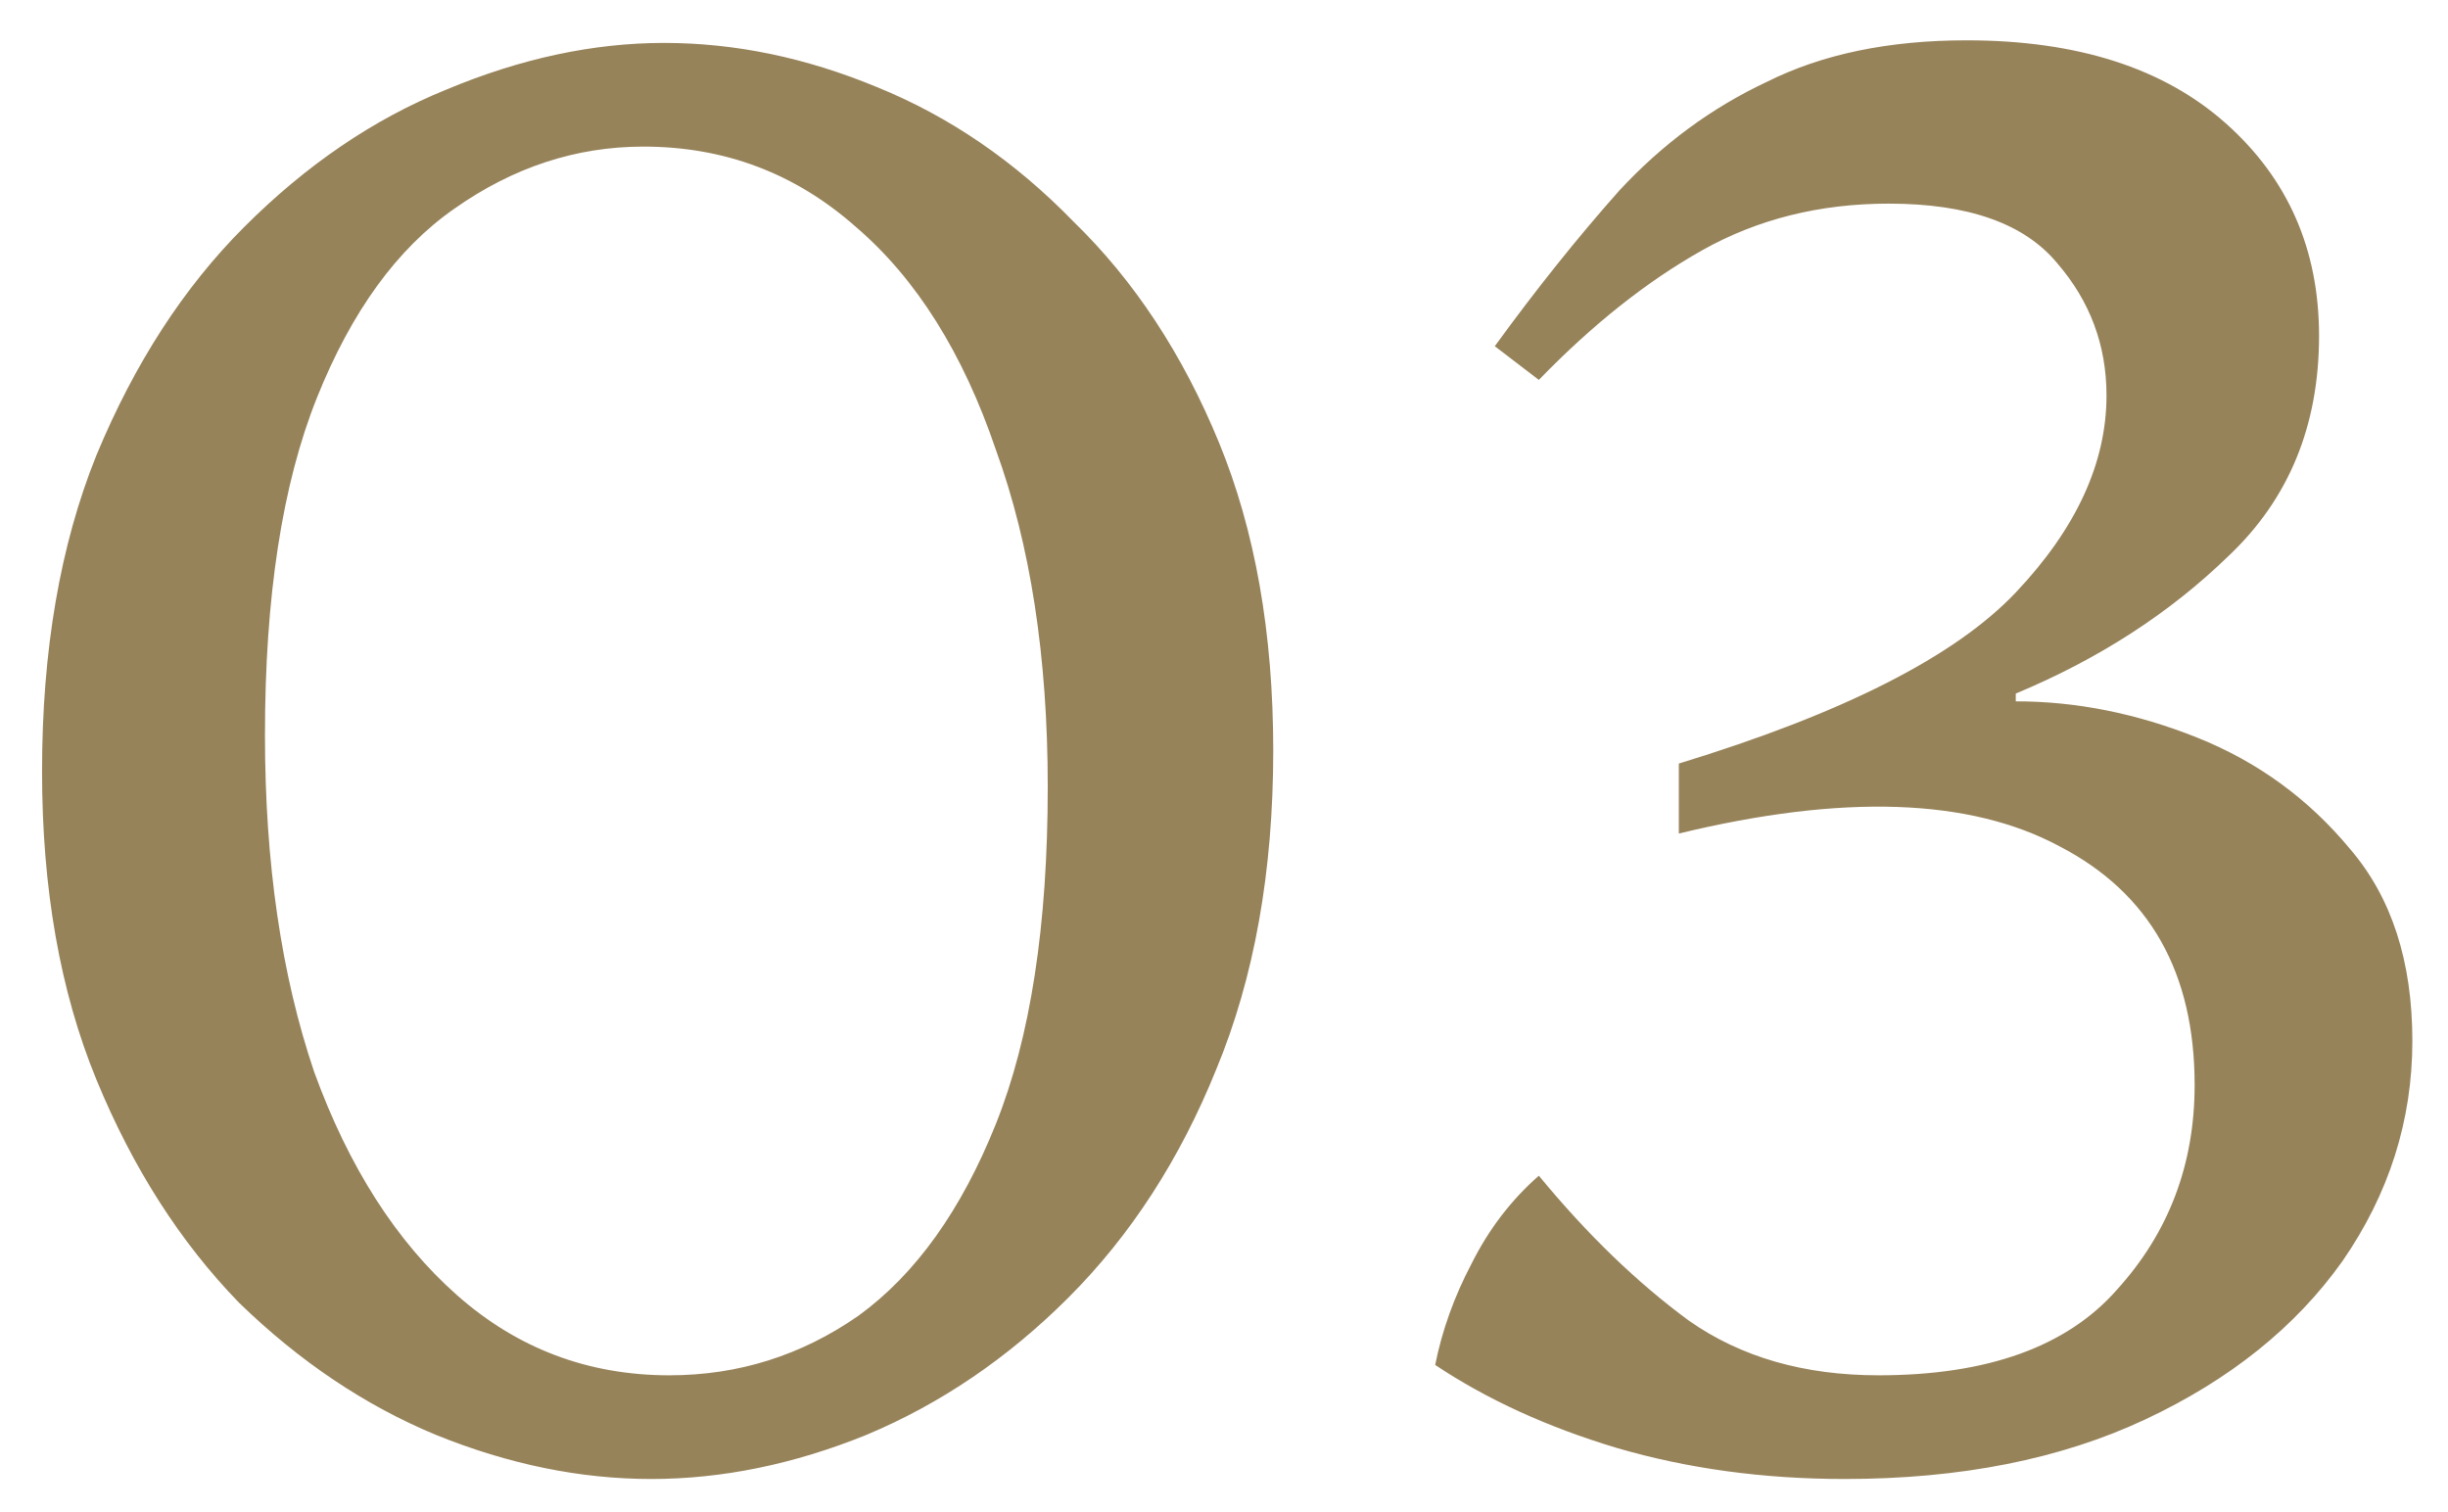 <svg width="34" height="21" viewBox="0 0 34 21" fill="none" xmlns="http://www.w3.org/2000/svg">
<path d="M9.224 0.596C10.208 0.596 11.192 0.8 12.176 1.208C13.184 1.616 14.096 2.24 14.912 3.08C15.752 3.896 16.424 4.916 16.928 6.14C17.432 7.364 17.684 8.792 17.684 10.424C17.684 12.104 17.42 13.58 16.892 14.852C16.388 16.1 15.704 17.156 14.84 18.02C14 18.86 13.064 19.496 12.032 19.928C11.024 20.336 10.028 20.54 9.044 20.54C8.06 20.54 7.064 20.336 6.056 19.928C5.072 19.52 4.16 18.908 3.32 18.092C2.504 17.252 1.844 16.22 1.34 14.996C0.836 13.772 0.584 12.344 0.584 10.712C0.584 9.032 0.836 7.568 1.34 6.32C1.868 5.048 2.552 3.992 3.392 3.152C4.256 2.288 5.192 1.652 6.2 1.244C7.232 0.812 8.24 0.596 9.224 0.596ZM9.296 19.1C10.256 19.1 11.132 18.824 11.924 18.272C12.716 17.696 13.352 16.808 13.832 15.608C14.312 14.408 14.552 12.848 14.552 10.928C14.552 9.128 14.312 7.568 13.832 6.248C13.376 4.904 12.728 3.872 11.888 3.152C11.048 2.408 10.064 2.036 8.936 2.036C8 2.036 7.124 2.324 6.308 2.9C5.516 3.452 4.88 4.328 4.4 5.528C3.92 6.728 3.68 8.288 3.68 10.208C3.68 11.984 3.908 13.544 4.364 14.888C4.844 16.208 5.504 17.24 6.344 17.984C7.184 18.728 8.168 19.1 9.296 19.1ZM27.997 9.632V9.74C28.837 9.74 29.677 9.908 30.517 10.244C31.357 10.58 32.065 11.096 32.641 11.792C33.217 12.464 33.505 13.352 33.505 14.456C33.505 15.56 33.181 16.58 32.533 17.516C31.885 18.428 30.973 19.16 29.797 19.712C28.621 20.264 27.229 20.54 25.621 20.54C24.493 20.54 23.437 20.396 22.453 20.108C21.493 19.82 20.653 19.436 19.933 18.956C20.029 18.476 20.197 18.008 20.437 17.552C20.677 17.072 20.989 16.664 21.373 16.328C22.045 17.144 22.741 17.816 23.461 18.344C24.181 18.848 25.057 19.1 26.089 19.1C27.601 19.1 28.705 18.704 29.401 17.912C30.121 17.12 30.481 16.172 30.481 15.068C30.481 13.508 29.857 12.404 28.609 11.756C27.361 11.084 25.597 11.024 23.317 11.576V10.604C25.597 9.908 27.157 9.116 27.997 8.228C28.837 7.34 29.257 6.428 29.257 5.492C29.257 4.796 29.029 4.184 28.573 3.656C28.117 3.104 27.337 2.828 26.233 2.828C25.273 2.828 24.409 3.044 23.641 3.476C22.873 3.908 22.117 4.508 21.373 5.276L20.761 4.808C21.337 4.016 21.913 3.296 22.489 2.648C23.089 2 23.773 1.496 24.541 1.136C25.309 0.752 26.233 0.56 27.313 0.56C28.849 0.56 30.049 0.944 30.913 1.712C31.777 2.48 32.209 3.464 32.209 4.664C32.209 5.912 31.789 6.932 30.949 7.724C30.133 8.516 29.149 9.152 27.997 9.632Z" fill="#97835A"/>
</svg>
